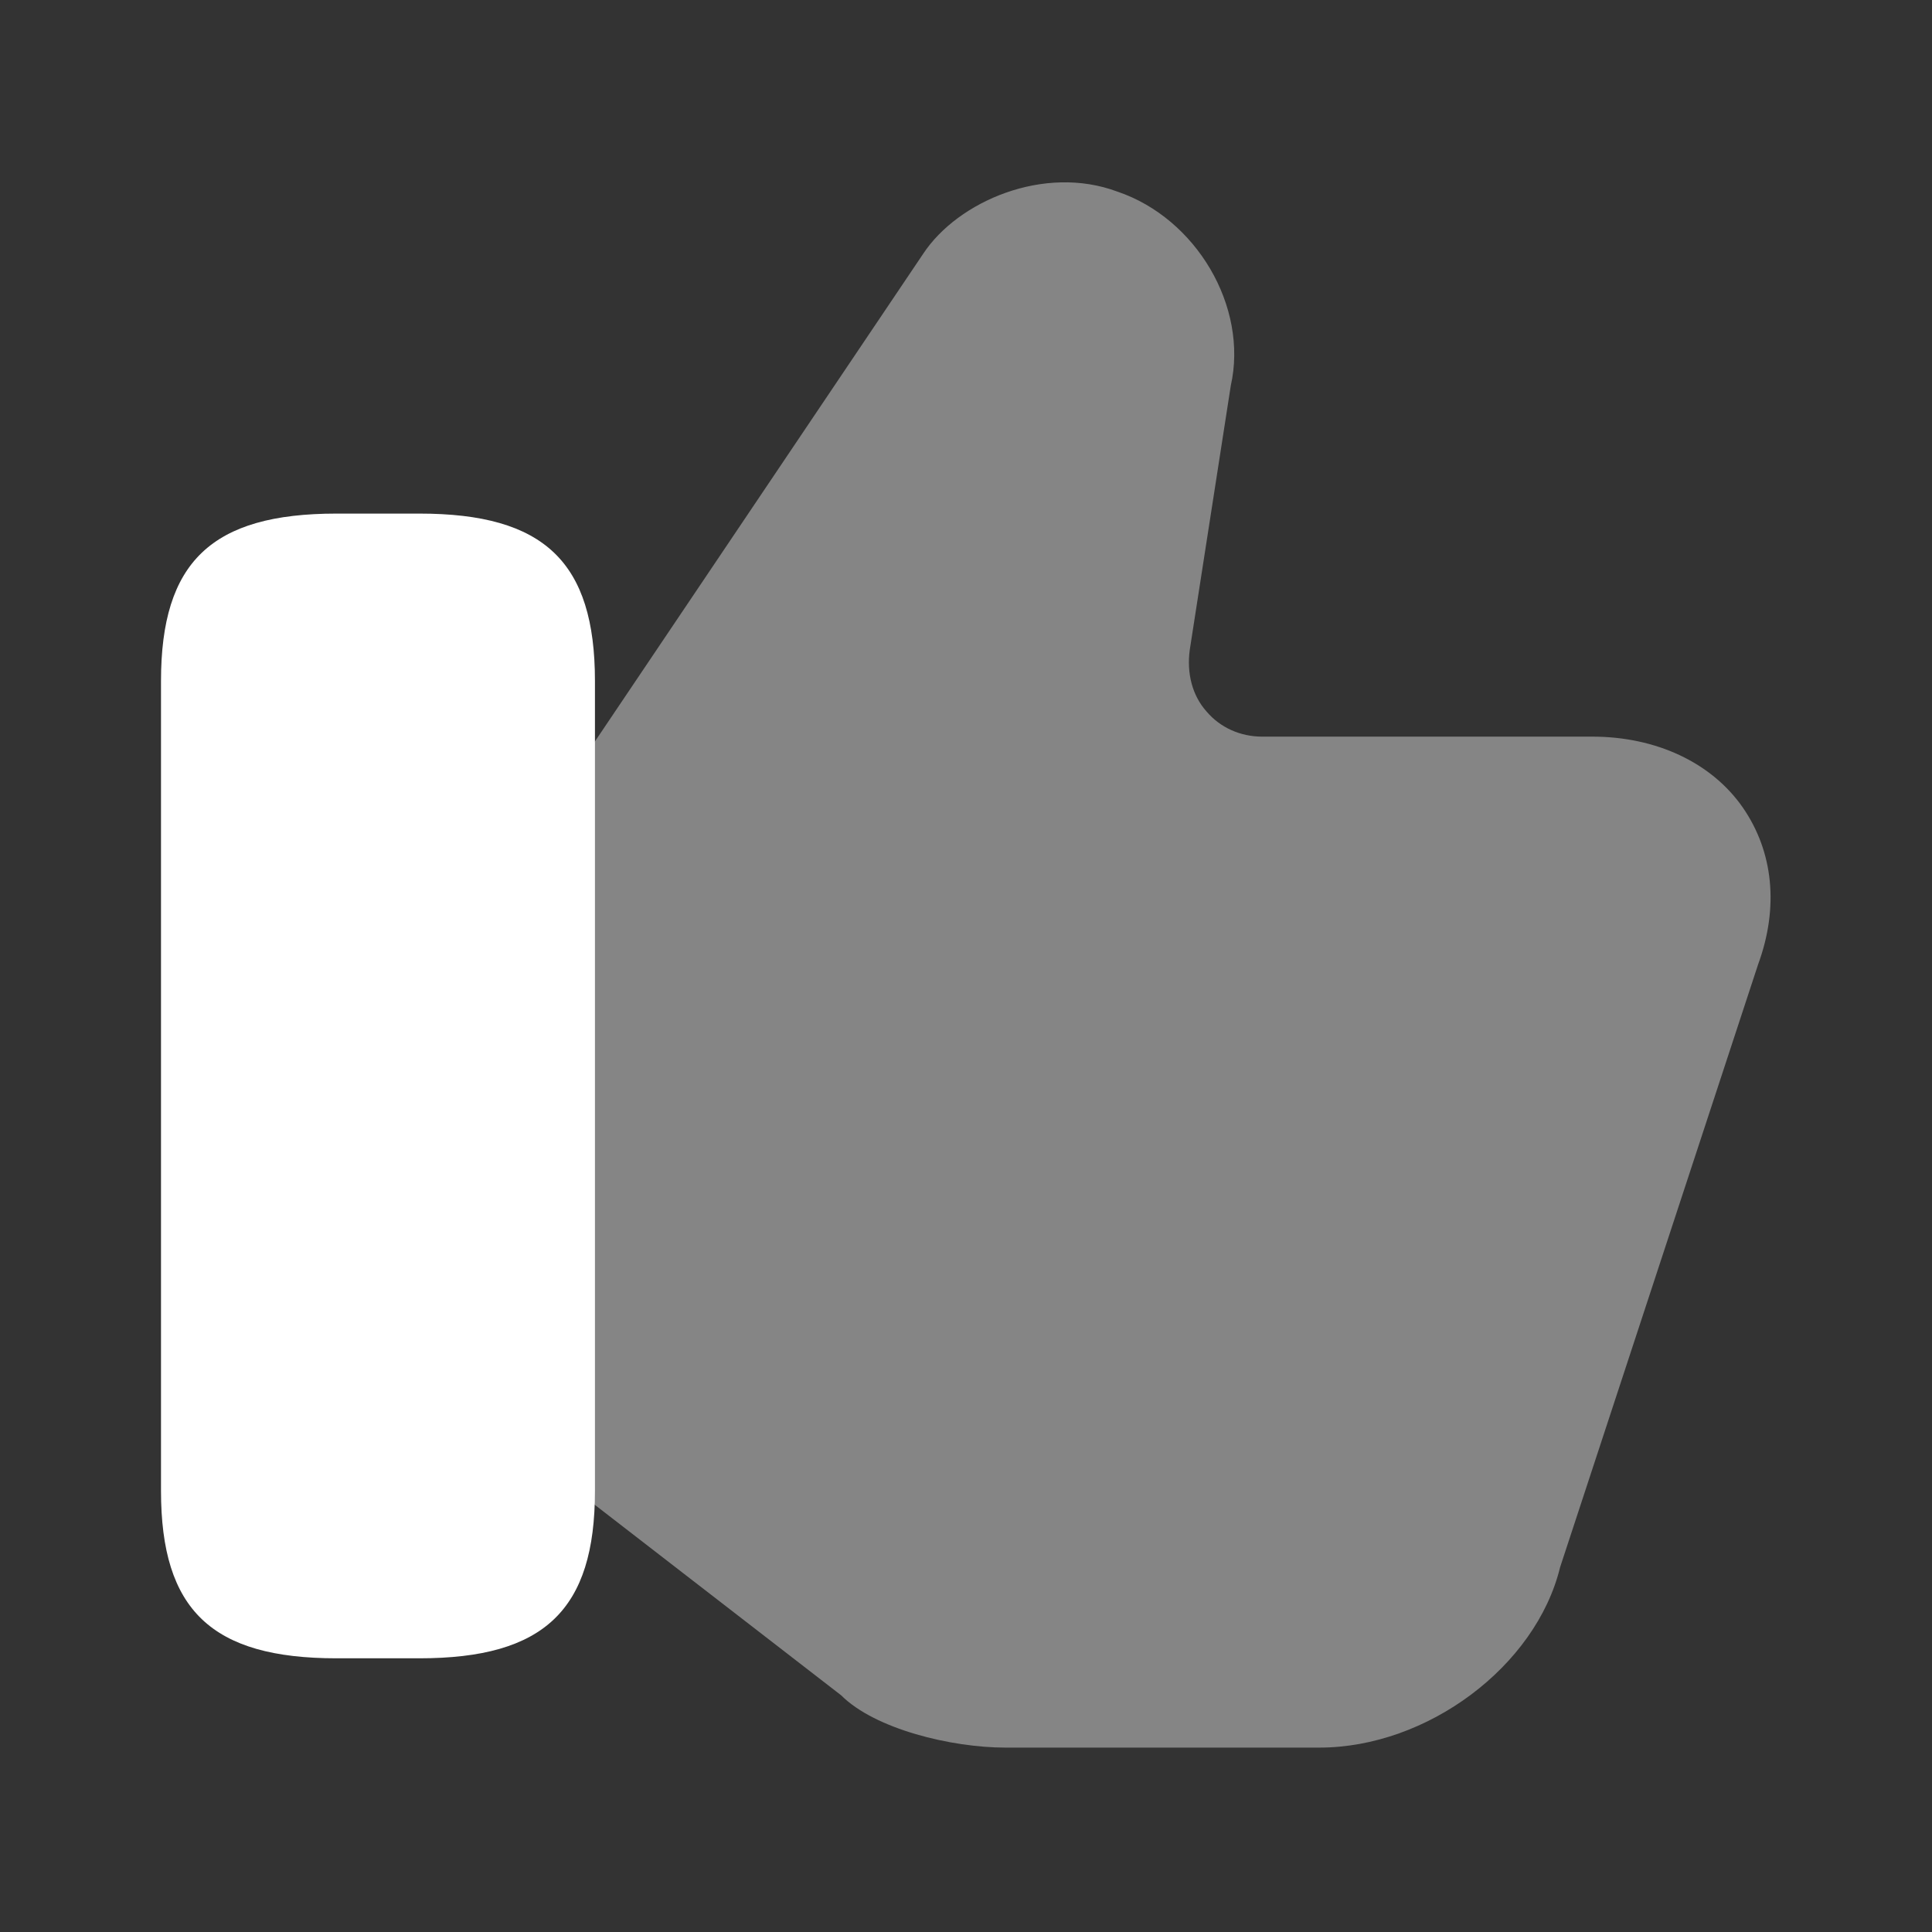 <svg width="18" height="18" viewBox="0 0 18 18" fill="none" xmlns="http://www.w3.org/2000/svg">
<rect x="0" y="0" width="18" height="18" fill="#333333" stroke="none"/>
<path opacity="0.4" d="M16.237 7.523C15.945 7.103 15.427 6.863 14.835 6.863H11.76C11.557 6.863 11.37 6.78 11.242 6.63C11.107 6.48 11.055 6.27 11.085 6.053L11.467 3.593C11.632 2.858 11.145 2.033 10.41 1.785C9.727 1.53 8.925 1.875 8.602 2.363L5.437 7.065L5.347 7.215V13.845L5.46 13.957L7.837 15.795C8.152 16.11 8.865 16.282 9.367 16.282H12.292C13.297 16.282 14.31 15.525 14.535 14.602L16.38 8.985C16.575 8.453 16.522 7.935 16.237 7.523Z" fill="white"/>
<path d="M3.908 4.785H3.135C1.972 4.785 1.5 5.235 1.5 6.345V13.89C1.5 15 1.972 15.45 3.135 15.45H3.908C5.07 15.45 5.543 15 5.543 13.89V6.345C5.543 5.235 5.07 4.785 3.908 4.785Z" fill="white"/>
</svg>
